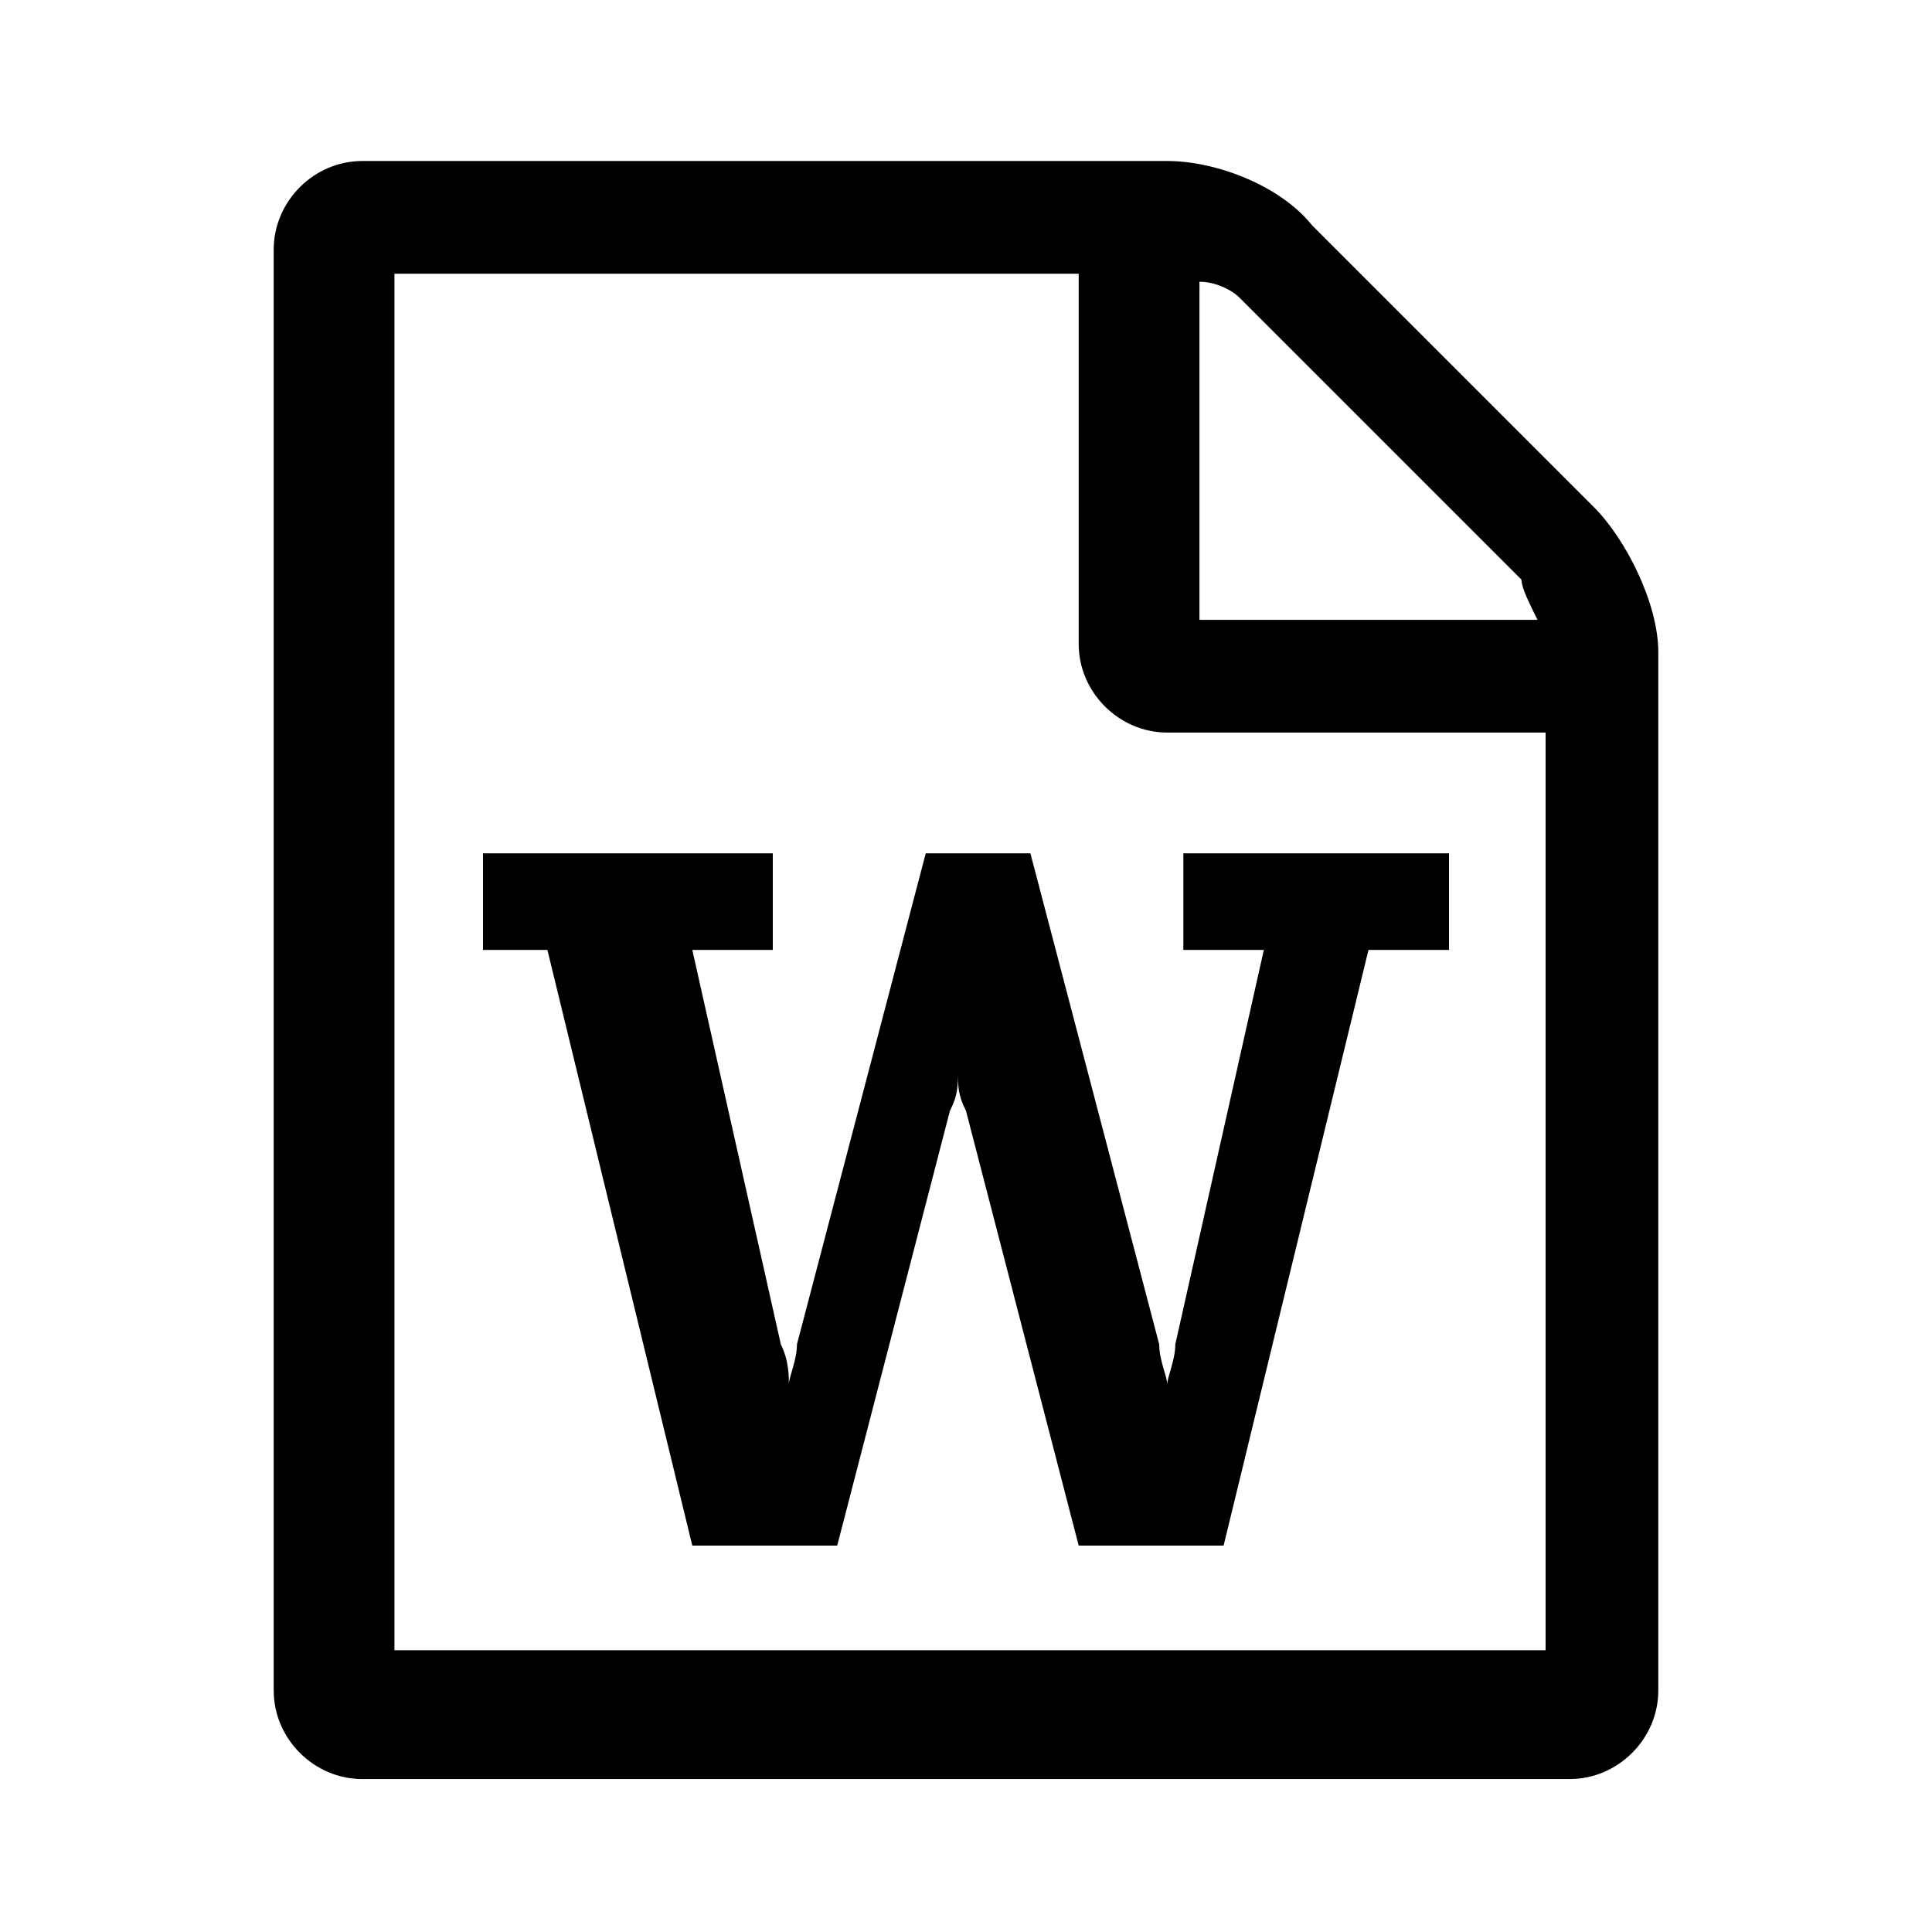 <svg enable-background="new 0 0 24 24" viewBox="0 0 24 24" xmlns="http://www.w3.org/2000/svg"><path d="m0 0h24v24h-24z" fill="none"/><path d="m20.6 8.1v12.9c0 .6-.5 1.1-1.1 1.1h-15c-.6 0-1.1-.5-1.1-1.1v-17.9c0-.6.5-1.1 1.1-1.1h10c.6 0 1.4.3 1.8.8l3.5 3.5c.4.4.8 1.2.8 1.8zm-1.5 1h-4.6c-.6 0-1.1-.5-1.1-1.1v-4.6h-8.5v17.1h14.3v-11.4zm-13.1 2.7h.8l1.8 7.4h1.8l1.4-5.4c.1-.2.1-.3.1-.5 0-.1 0-.2 0-.3v.3c0 .2 0 .3.1.5l1.4 5.4h1.8l1.8-7.4h1v-1.2h-3.3v1.2h1l-1.1 4.9c0 .2-.1.4-.1.5v.2c0-.1 0-.2 0-.2 0-.1-.1-.3-.1-.5l-1.6-6.1h-1.3l-1.6 6.1c0 .2-.1.4-.1.5v.2-.2c0-.1 0-.3-.1-.5l-1.1-4.9h1v-1.2h-3.6zm8.9-4.1h4.2c-.1-.2-.2-.4-.2-.5l-3.5-3.5c-.1-.1-.3-.2-.5-.2z"/></svg>